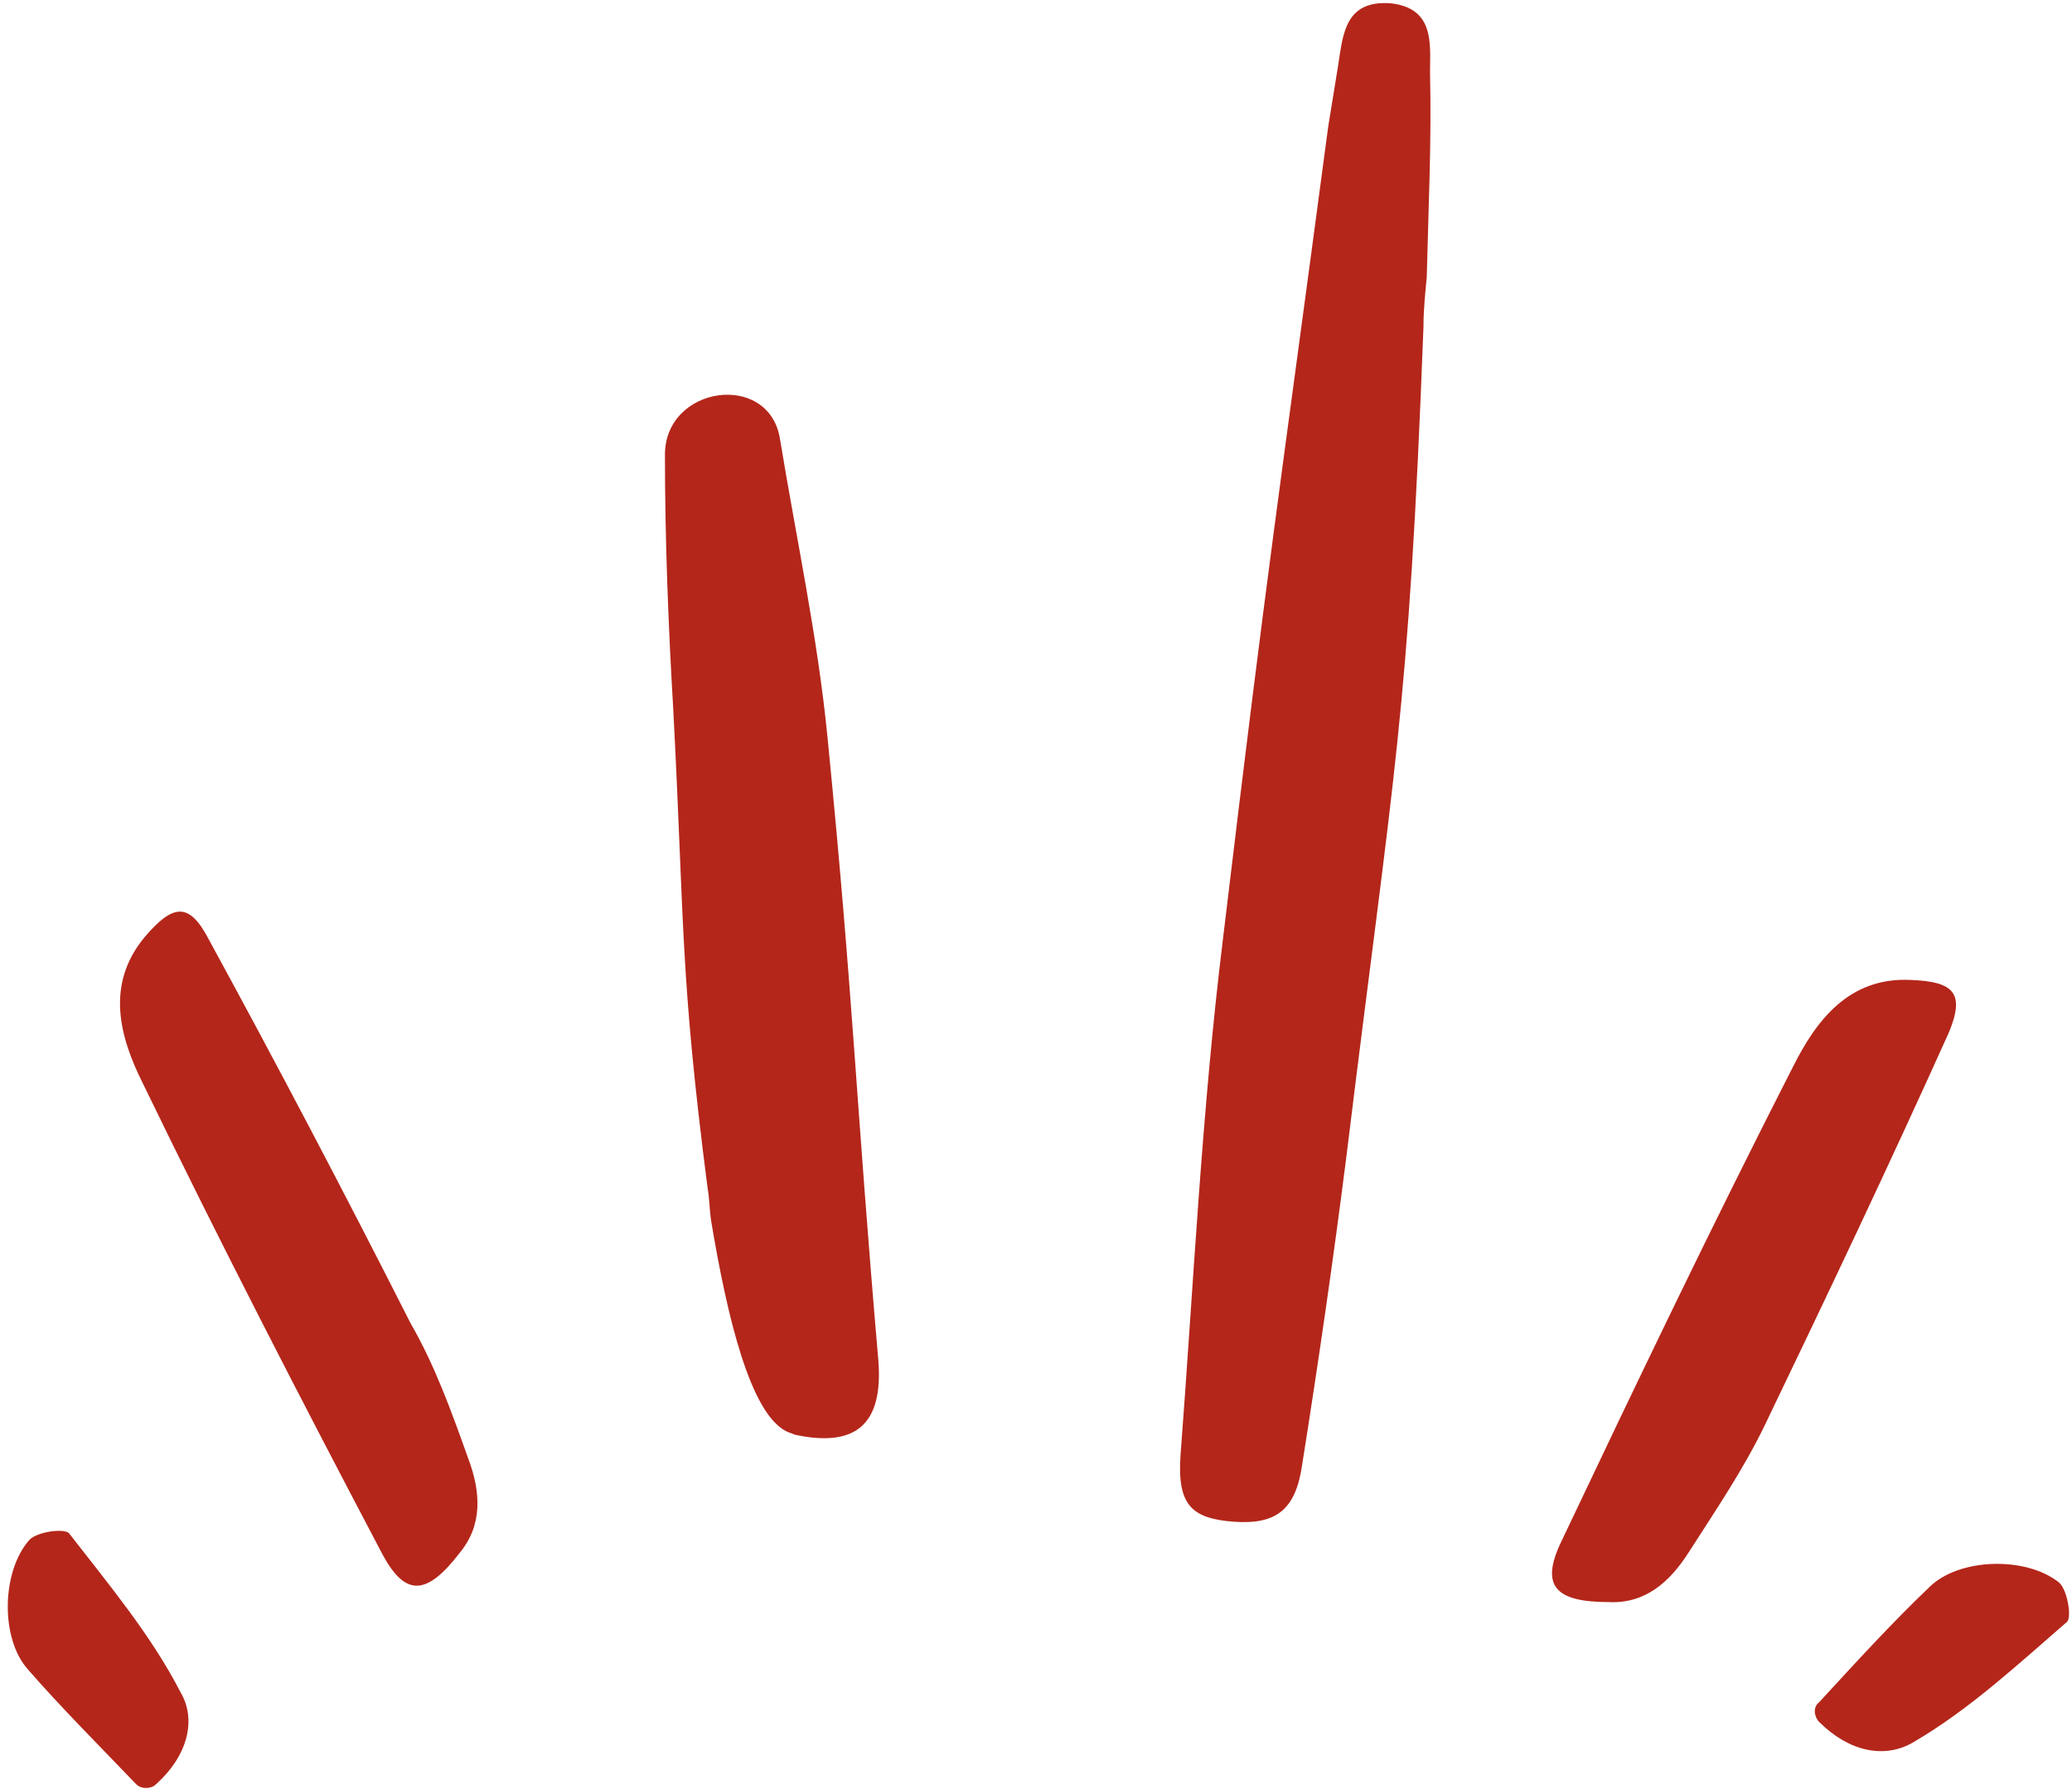<?xml version="1.0" encoding="UTF-8" standalone="no"?><svg xmlns="http://www.w3.org/2000/svg" xmlns:xlink="http://www.w3.org/1999/xlink" fill="#b4261a" height="109" preserveAspectRatio="xMidYMid meet" version="1" viewBox="-0.5 -0.2 126.2 109.0" width="126.2" zoomAndPan="magnify"><g id="change1_1"><path d="M86.2,19.7c-0.9,23.9-1.8,26.9-4.7,50.6c-0.8,6.3-1.7,12.5-2.7,18.8c-0.4,2.7-1.6,3.6-4.2,3.4c-2.5-0.2-3.4-1-3.2-4 c0.8-10.5,1.3-21.1,2.6-31.6c2.8-23.4,3.3-26.1,6.4-49.4c0.2-1.2,0.4-2.5,0.6-3.7c0.3-1.9,0.4-4,3.2-3.8c2.7,0.3,2.4,2.5,2.4,4.2 c0.1,4.2-0.1,8.3-0.2,12.5C86.3,17.7,86.2,18.7,86.2,19.7z"/><path d="M97.5,97.4c-3.3,0-4.2-1-2.9-3.7c4.6-9.7,9.2-19.3,14.1-28.9c1.4-2.8,3.4-5.5,7.2-5.3c2.6,0.1,3.3,0.8,2.3,3.2 c-3.6,8-7.4,16-11.2,23.9c-1.3,2.7-3,5.2-4.6,7.7C101.2,96.2,99.7,97.5,97.5,97.4z"/><path d="M27.5,94.4c-2,2.6-3.3,2.7-4.7,0.1c-5-9.5-9.9-19-14.6-28.7c-1.4-2.8-2.3-6,0.1-8.9c1.7-2,2.7-2.2,3.9,0.1 c4.2,7.7,8.3,15.5,12.3,23.4C26,83,27,85.8,28,88.6C28.8,90.7,28.9,92.7,27.5,94.4z"/><path d="M110.3,104.7c-0.3-0.3-0.4-0.9,0-1.2c2.3-2.5,4.4-4.8,6.7-7c1.8-1.8,5.9-1.9,7.9-0.3c0.5,0.4,0.8,2.1,0.5,2.4 c-3,2.6-5.9,5.3-9.3,7.3C114.3,107,112.1,106.5,110.3,104.7z"/><path d="M9,108.5c-0.3,0.3-0.9,0.3-1.2,0c-2.3-2.4-4.6-4.7-6.6-7c-1.7-1.9-1.6-6,0.1-7.9c0.5-0.5,2.1-0.7,2.4-0.4 c2.4,3.1,5,6.2,6.8,9.7C11.5,104.6,10.9,106.8,9,108.5z"/><path d="M53,82.7c-1.4-16.2-1.5-21.8-3.1-38C49.3,38.6,48,32.6,47,26.5c-0.7-4.1-7-3.2-7,1c0,5.1,0.2,10.3,0.5,15.4 c0.7,13.3,0.4,16.1,2.1,29.3c0.1,0.5,0.1,1.1,0.2,1.9c1,6,2.4,11.8,4.6,12.9c0.2,0.1,0.3,0.1,0.5,0.2C51.6,88,53.3,86.6,53,82.7z"/></g></svg>